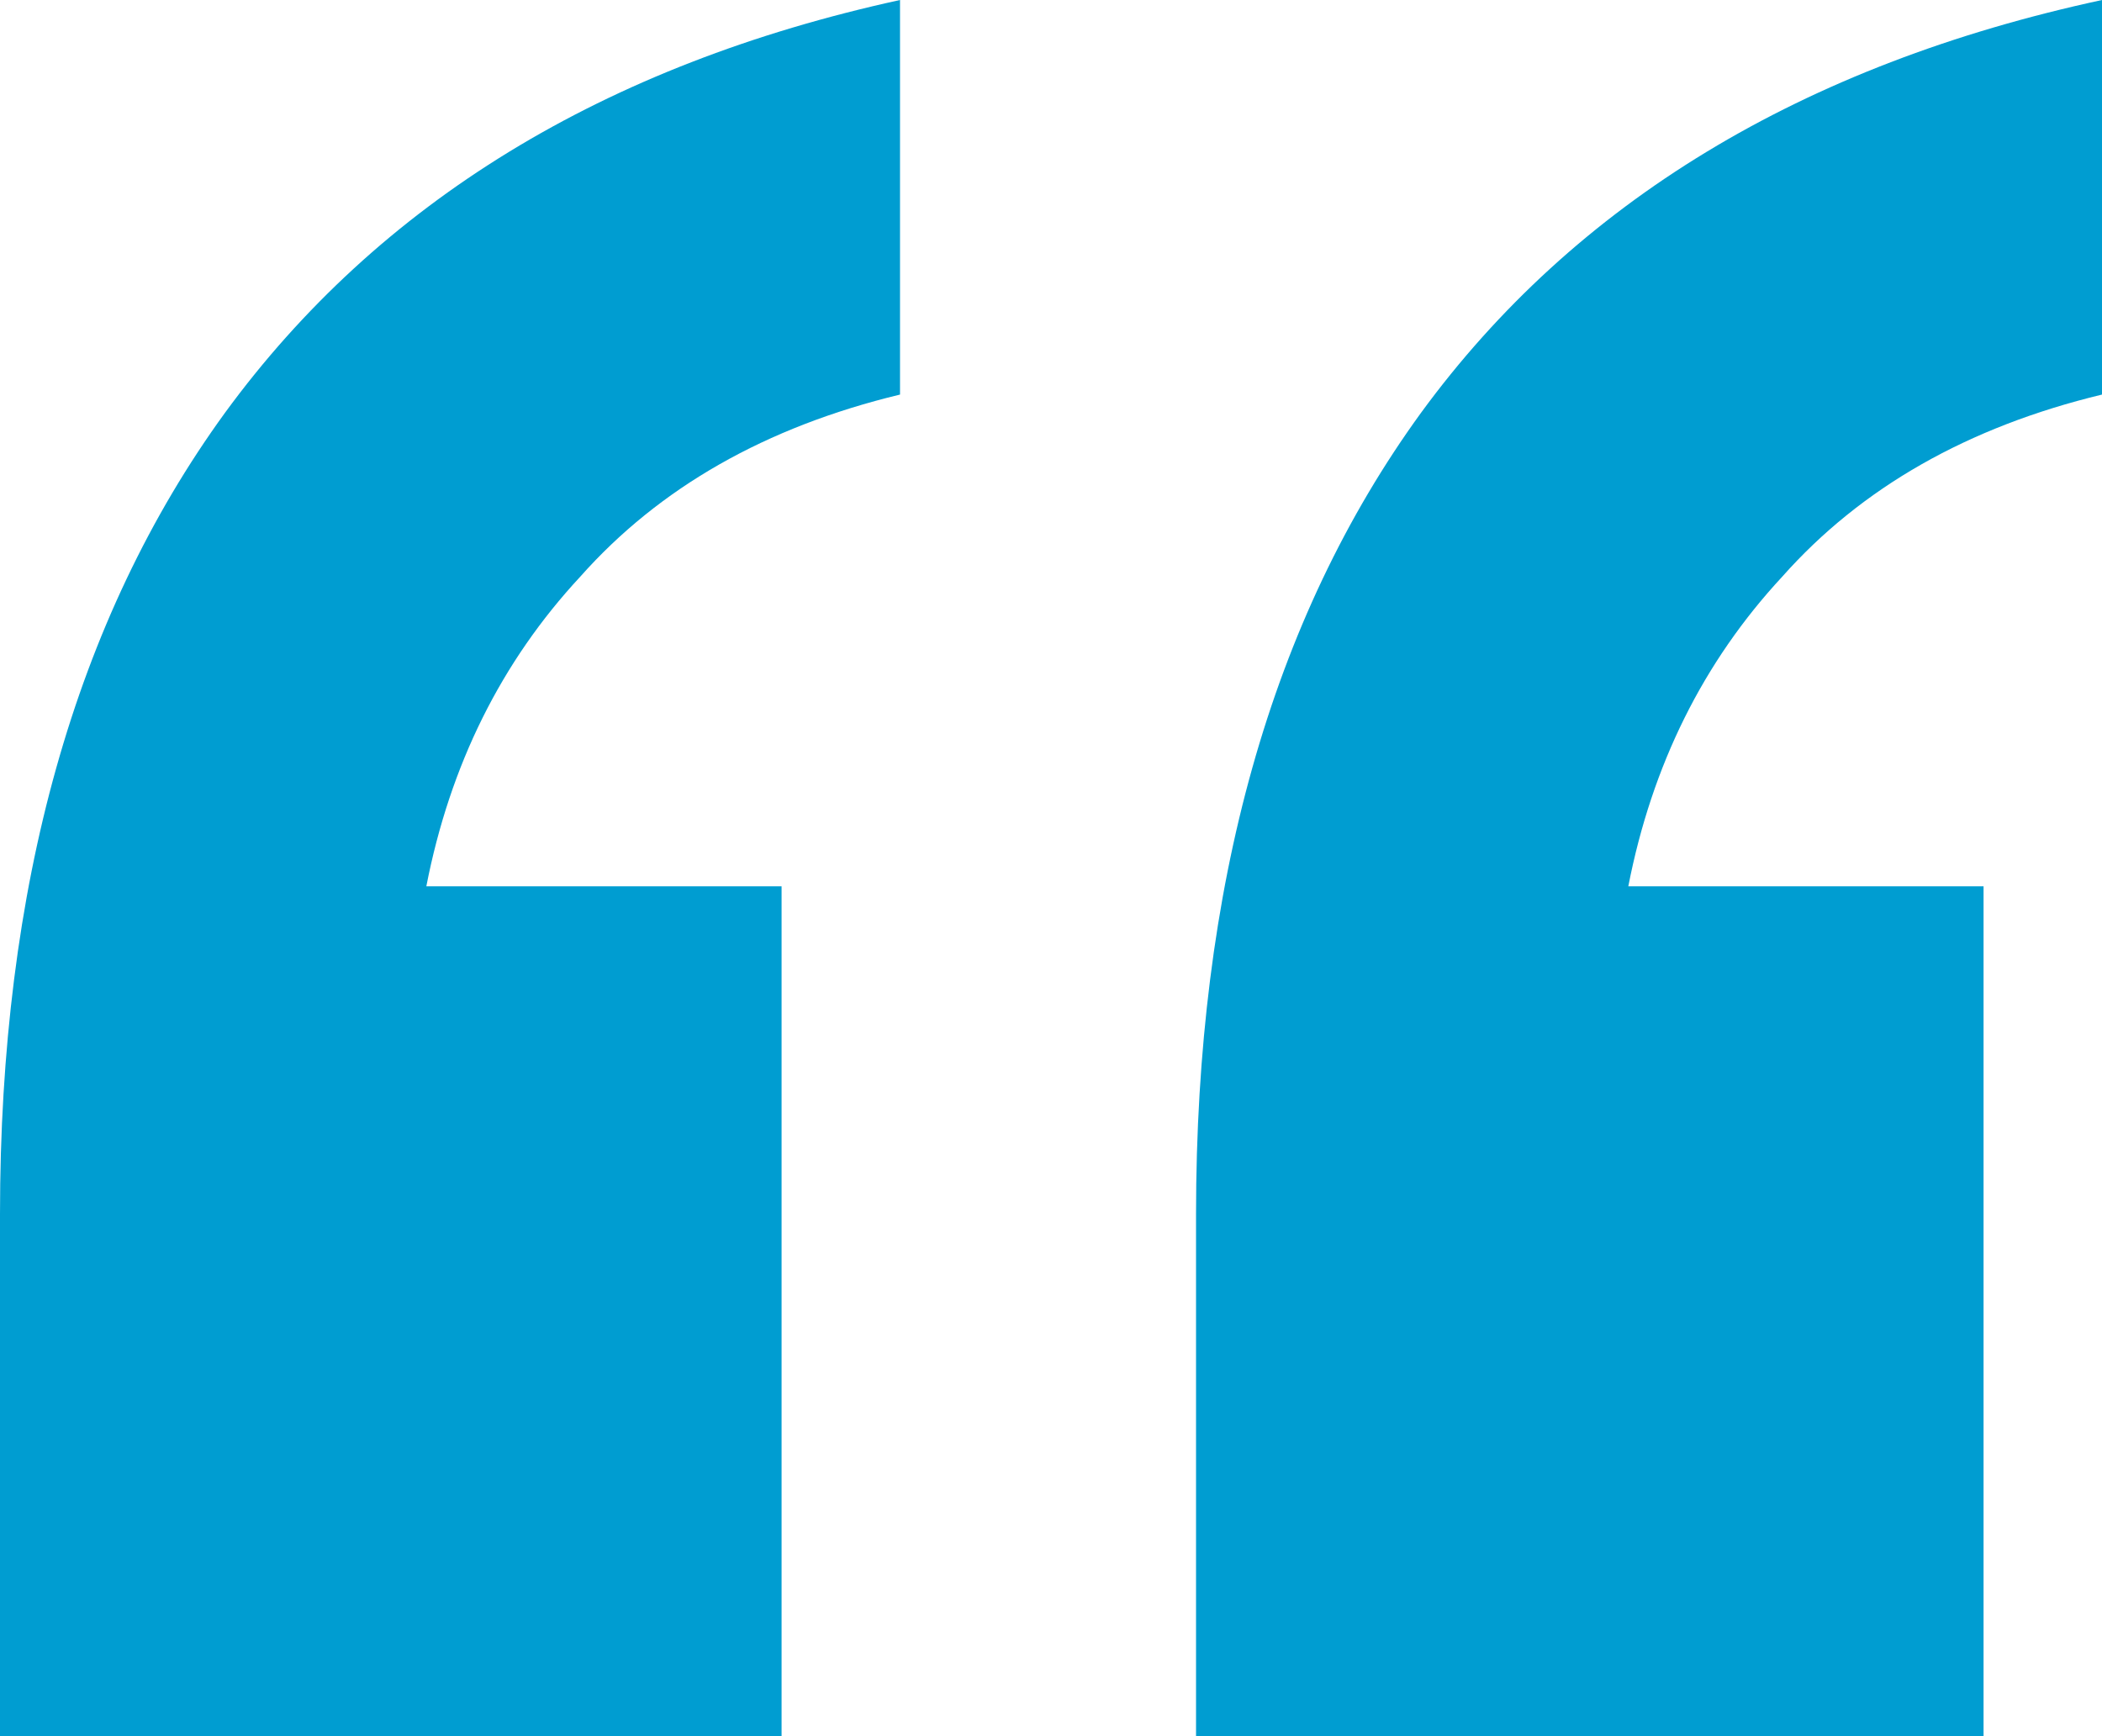 <svg width="23" height="19" viewBox="0 0 23 19" fill="none" xmlns="http://www.w3.org/2000/svg">
<path d="M13.087 19V13.287C13.087 9.699 13.908 6.776 15.549 4.517C17.234 2.214 19.717 0.709 23 0V4.318C21.532 4.672 20.365 5.337 19.501 6.311C18.638 7.241 18.076 8.371 17.817 9.699H21.704V19H13.087ZM0 19V13.287C0 9.699 0.821 6.776 2.462 4.517C4.146 2.214 6.608 0.709 9.848 0V4.318C8.379 4.672 7.213 5.337 6.349 6.311C5.485 7.241 4.924 8.371 4.665 9.699H8.552V19H0Z" fill="#009DD1"/>
</svg>
